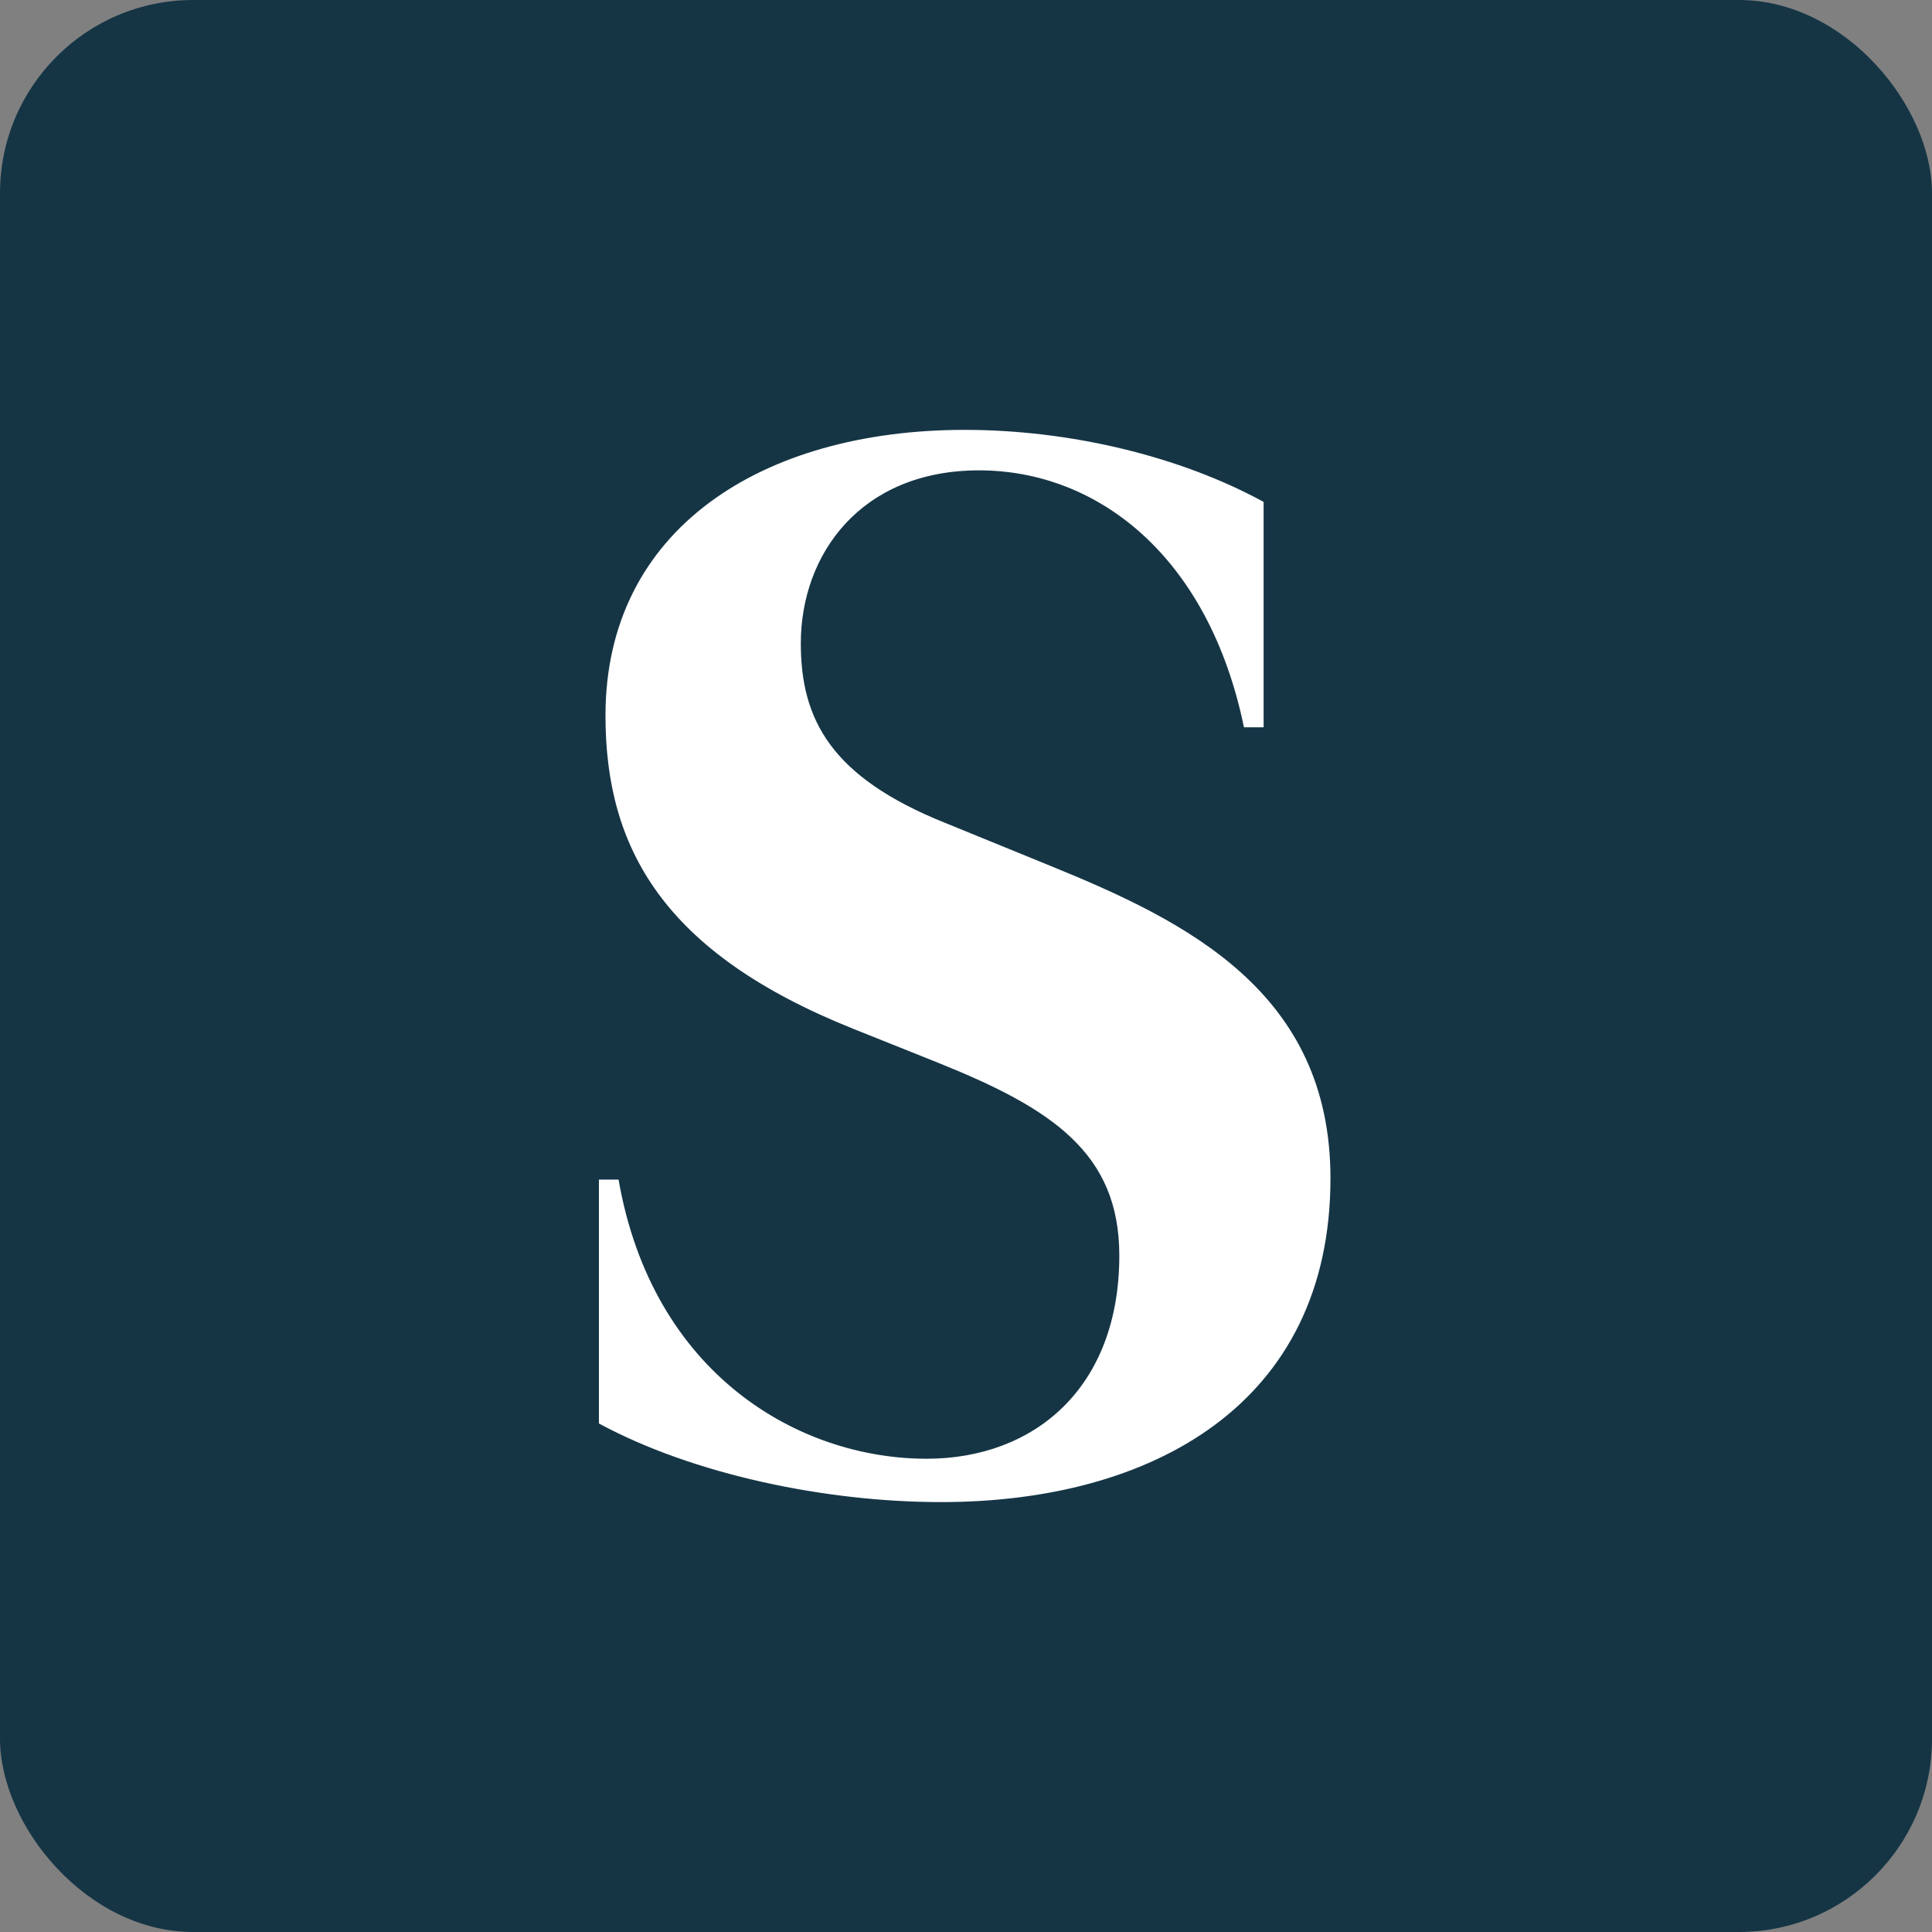 <svg width="48" height="48" viewBox="0 0 48 48" fill="none" xmlns="http://www.w3.org/2000/svg">
<rect x="0" y="0" width="48" height="48" fill="#808080" stroke="none"/>
<rect width="48" height="48" rx="4.8" fill="#153545"/>
<path d="M27.809 31.193C27.809 28.652 26.148 27.546 23.314 26.407L21.198 25.56C16.474 23.67 15.043 21.066 15.043 17.778C15.043 13.155 18.92 10.68 23.97 10.68C26.574 10.68 29.312 11.331 31.394 12.47V18.07H30.906C30.025 13.805 27.258 11.686 24.324 11.686C21.39 11.686 19.896 13.768 19.896 15.984C19.896 17.874 20.643 19.305 23.481 20.444L26.119 21.521C29.474 22.889 33.055 24.646 33.055 29.274C33.055 34.907 28.594 37.319 23.381 37.319C20.514 37.319 17.225 36.634 14.88 35.366V29.307H15.368C16.215 34.16 19.863 36.242 23.022 36.242C25.693 36.242 27.809 34.485 27.809 31.193Z" fill="white"/>
</svg>
